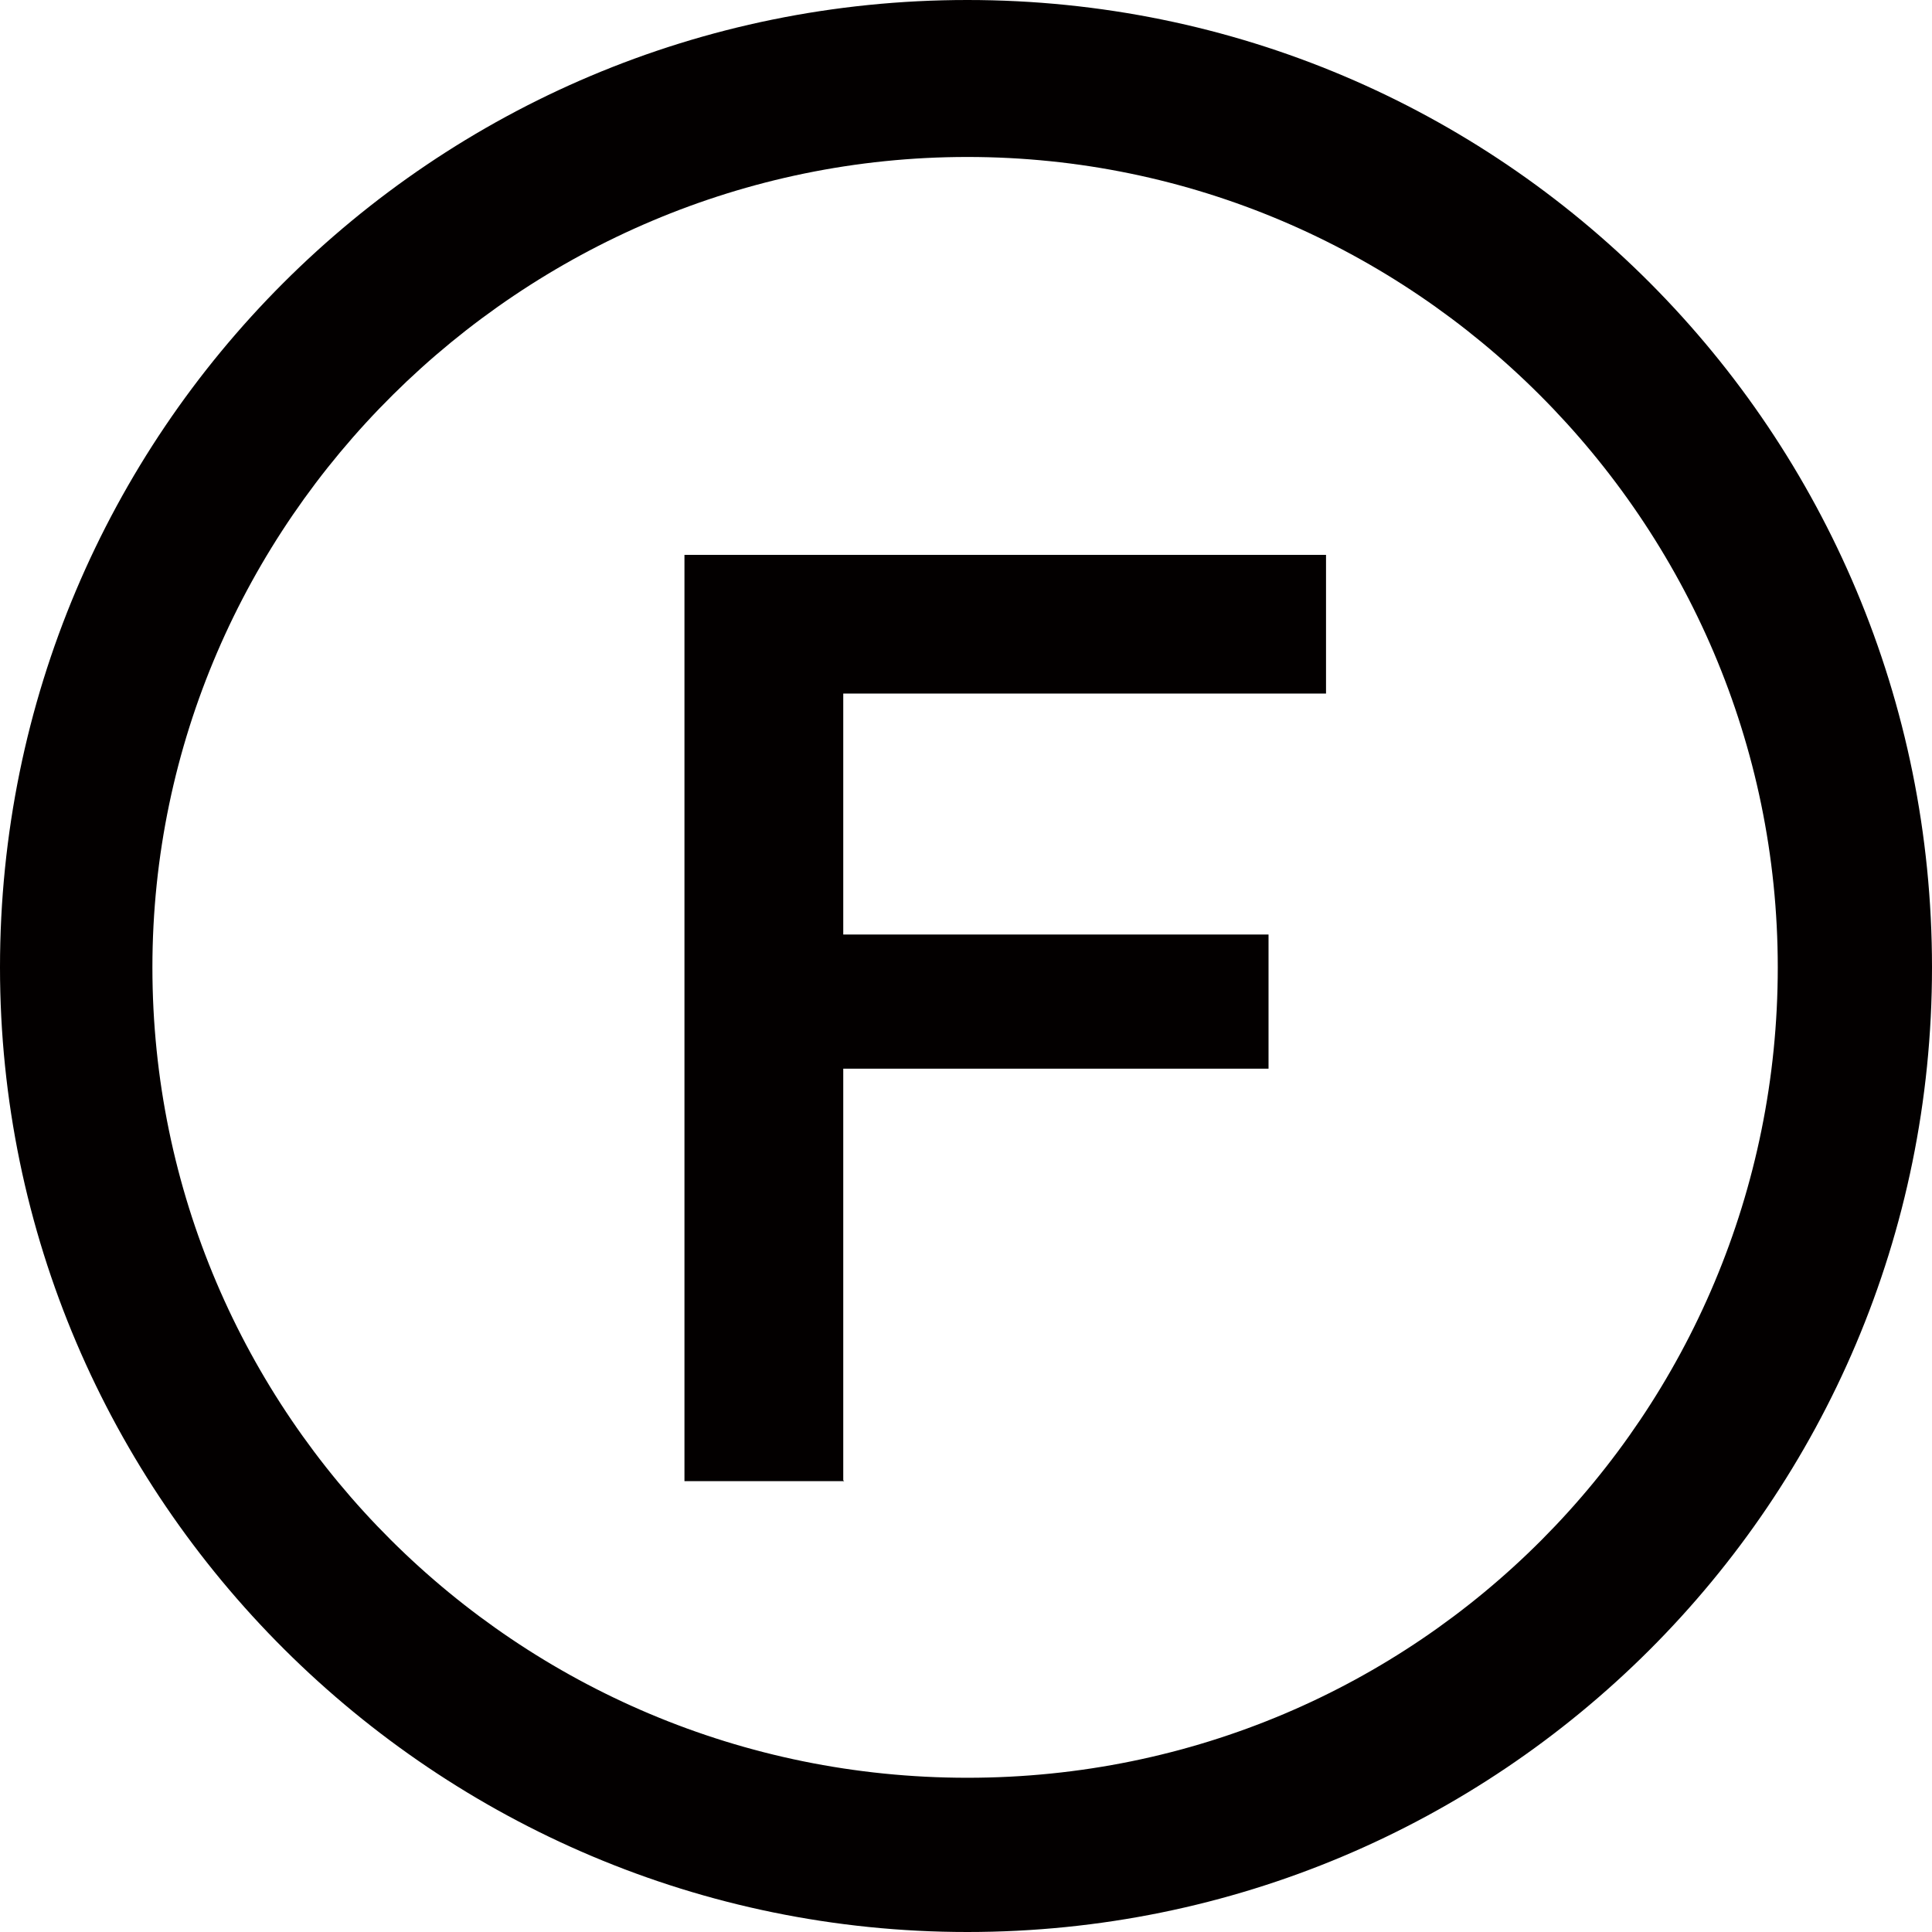 <?xml version="1.0" encoding="UTF-8"?>
<svg id="_レイヤー_2" data-name="レイヤー_2" xmlns="http://www.w3.org/2000/svg" viewBox="0 0 21.17 21.17">
  <defs>
    <style>
      .cls-1 {
        fill: #030000;
      }
    </style>
  </defs>
  <g id="_レイヤー_1-2" data-name="レイヤー_1">
    <path class="cls-1" d="M0,10.6C0,4.74,4.74,0,10.6,0s10.57,4.74,10.57,10.6-4.74,10.57-10.57,10.57S0,16.43,0,10.6ZM1.67,10.6c0,4.89,3.99,8.88,8.93,8.88s8.88-3.99,8.88-8.88S15.48,1.72,10.6,1.72,1.67,5.71,1.67,10.6ZM9.25,16.23h-1.75V6.08h7.03v1.52h-5.29v2.64h4.66v1.47h-4.66v4.51Z"/>
  </g>
</svg>